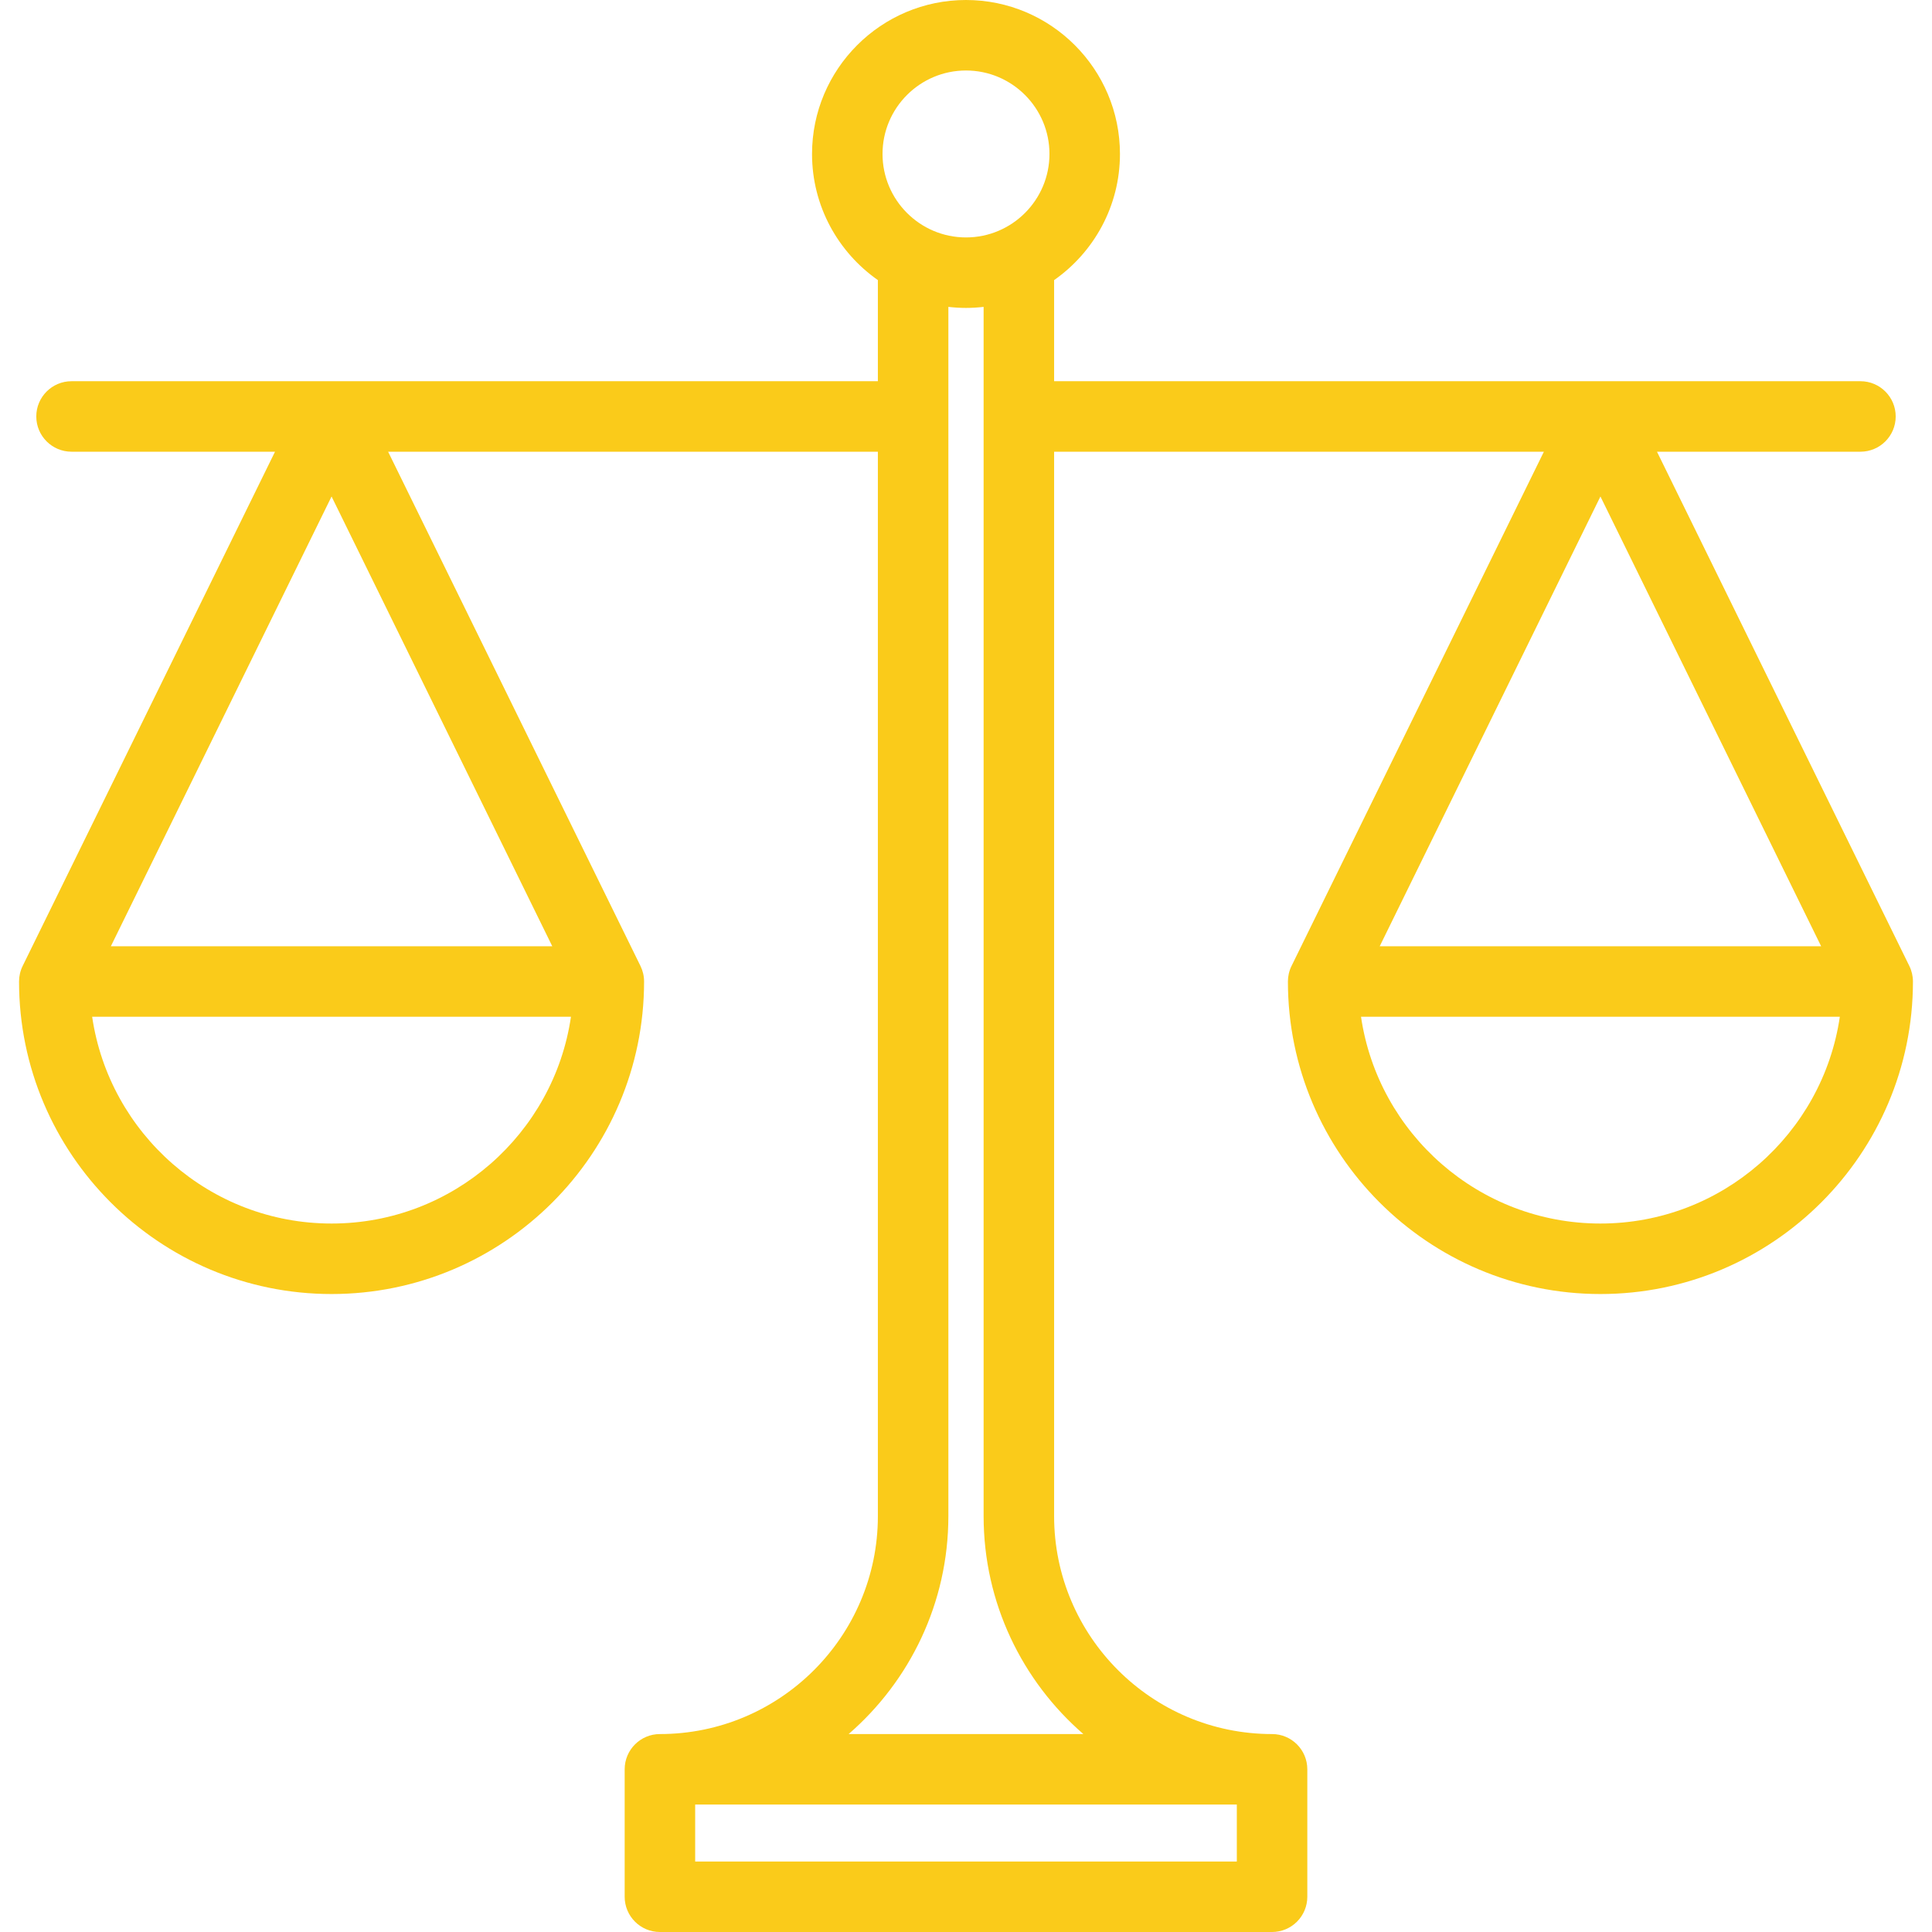<?xml version="1.0" encoding="iso-8859-1"?>
<!-- Generator: Adobe Illustrator 19.0.0, SVG Export Plug-In . SVG Version: 6.00 Build 0)  -->
<svg version="1.1" id="Layer_1" xmlns="http://www.w3.org/2000/svg" xmlns:xlink="http://www.w3.org/1999/xlink" x="0px" y="0px"
	 viewBox="0 0 411.107 411.107" style="enable-background:new 0 0 411.107 411.107;" xml:space="preserve">
<g>
	<g>
		<path d="M406.286,205.55L352.587,96.118h43.295c4.142,0,7.5-3.358,7.5-7.5c0-4.142-3.358-7.5-7.5-7.5h-171.58V59.603
			c8.463-5.929,14.012-15.747,14.012-26.842C238.314,14.697,223.618,0,205.553,0s-32.761,14.697-32.761,32.761
			c0,11.094,5.548,20.911,14.01,26.84v21.517H15.222c-4.142,0-7.5,3.358-7.5,7.5c0,4.142,3.358,7.5,7.5,7.5H58.52L4.82,205.55
			c-0.505,1.028-0.767,2.158-0.767,3.304c0,36.668,29.832,66.5,66.5,66.5c36.668,0,66.5-29.832,66.5-66.5
			c0-1.146-0.262-2.276-0.767-3.304L82.587,96.118h104.215v226.491c0,25.573-20.806,46.378-46.379,46.378
			c-4.142,0-7.5,3.358-7.5,7.5v27.12c0,4.142,3.358,7.5,7.5,7.5h130.258c1.989,0,3.897-0.79,5.303-2.197
			c1.407-1.407,2.197-3.314,2.197-5.303v-27.12c0-4.142-3.358-7.5-7.5-7.5c-25.573,0-46.378-20.805-46.378-46.378V96.118H328.52
			l-53.7,109.432c-0.505,1.028-0.767,2.158-0.767,3.304c0,36.668,29.832,66.5,66.5,66.5c36.668,0,66.5-29.832,66.5-66.5
			C407.053,207.708,406.791,206.578,406.286,205.55z M70.553,260.354c-25.85,0-47.3-19.146-50.943-44h101.885
			C117.853,241.208,96.403,260.354,70.553,260.354z M117.518,201.354h-93.93l46.965-95.709L117.518,201.354z M205.553,15
			c9.793,0,17.761,7.968,17.761,17.761c0,9.793-7.967,17.761-17.761,17.761s-17.761-7.967-17.761-17.761S195.76,15,205.553,15z
			 M263.181,383.986v12.12H147.924v-12.12H263.181z M230.526,368.987h-49.948c12.991-11.263,21.224-27.876,21.224-46.378V65.301
			c1.232,0.141,2.482,0.221,3.751,0.221c1.268,0,2.517-0.08,3.749-0.221v257.307C209.302,341.111,217.536,357.724,230.526,368.987z
			 M340.553,105.645l46.965,95.709h-93.93L340.553,105.645z M340.553,260.354c-25.85,0-47.3-19.146-50.943-44h101.885
			C387.853,241.208,366.403,260.354,340.553,260.354z" style="fill:#FACB1A" />
	</g>
</g>
</svg>
